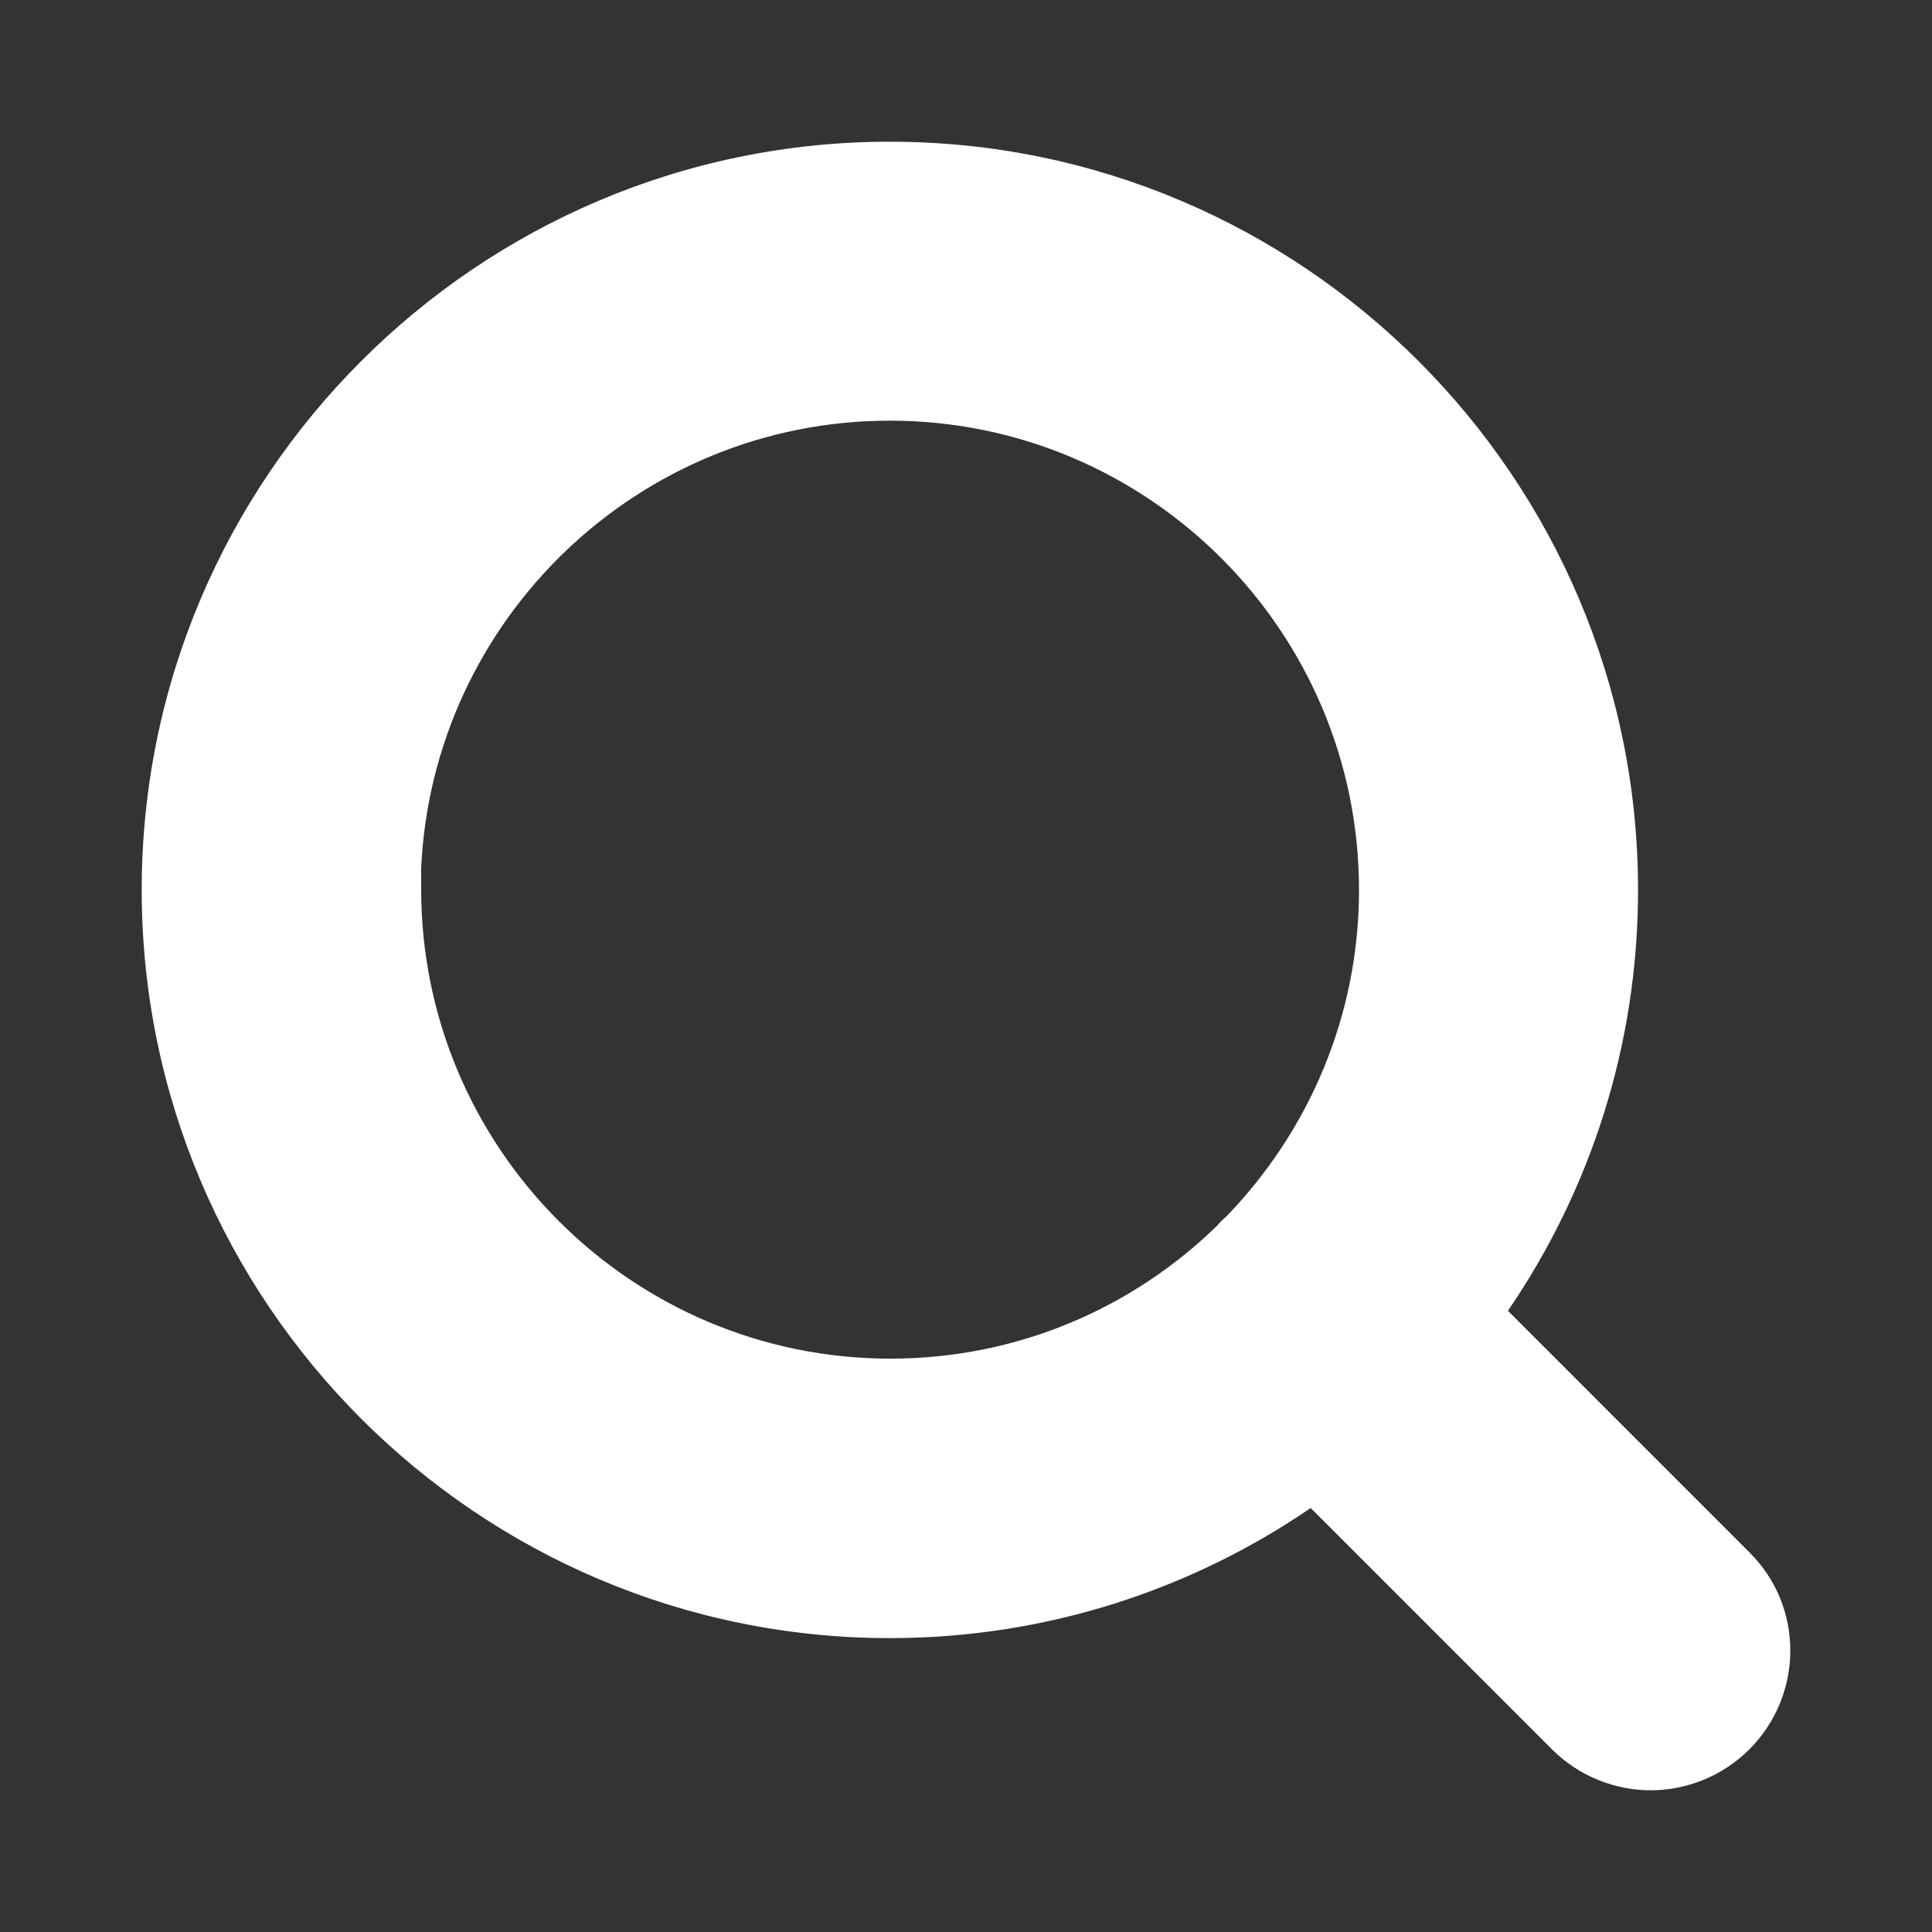 <svg width="26" height="26" viewBox="0 0 26 26" fill="none" xmlns="http://www.w3.org/2000/svg">
<rect x="0" y="0" width="26" height="26" fill="#333333" stroke="none"/>
<path d="M22.938 21.492L19.17 17.724C20.433 16.147 21.191 14.154 21.191 11.976C21.191 6.897 17.054 2.76 11.975 2.76C6.897 2.76 2.76 6.897 2.76 11.976C2.76 17.055 6.897 21.192 11.975 21.192C14.146 21.192 16.146 20.434 17.723 19.171L21.491 22.94C21.689 23.138 21.955 23.24 22.214 23.24C22.474 23.24 22.74 23.138 22.938 22.94C23.341 22.537 23.341 21.888 22.938 21.492ZM4.808 11.976C4.808 8.023 8.023 4.808 11.975 4.808C15.928 4.808 19.143 8.023 19.143 11.976C19.143 13.942 18.344 15.724 17.061 17.021C17.061 17.021 17.047 17.028 17.04 17.035C17.033 17.041 17.033 17.048 17.027 17.055C15.73 18.345 13.948 19.137 11.982 19.137C8.03 19.137 4.815 15.922 4.815 11.969L4.808 11.976Z" fill="white"/>
<path fill-rule="evenodd" clip-rule="evenodd" d="M1.907 11.976C1.907 6.426 6.425 1.907 11.975 1.907C17.525 1.907 22.044 6.426 22.044 11.976C22.044 14.08 21.396 16.027 20.293 17.64L23.539 20.887C24.282 21.62 24.273 22.811 23.541 23.543C23.178 23.906 22.692 24.093 22.214 24.093C21.736 24.093 21.251 23.906 20.887 23.543L17.639 20.294C16.025 21.398 14.073 22.045 11.975 22.045C6.425 22.045 1.907 17.526 1.907 11.976ZM11.975 3.613C7.368 3.613 3.613 7.368 3.613 11.976C3.613 16.584 7.368 20.339 11.975 20.339C13.944 20.339 15.758 19.652 17.189 18.505L17.786 18.027L22.094 22.336C22.127 22.369 22.174 22.387 22.214 22.387C22.255 22.387 22.302 22.369 22.334 22.336C22.407 22.264 22.399 22.16 22.34 22.101L22.334 22.096L18.026 17.787L18.504 17.191C19.651 15.758 20.337 13.951 20.337 11.976C20.337 7.368 16.582 3.613 11.975 3.613ZM4.176 13.815L3.955 14.036V11.976C3.955 7.552 7.552 3.955 11.975 3.955C16.399 3.955 19.996 7.552 19.996 11.976C19.996 14.178 19.101 16.172 17.667 17.621L17.568 17.721L17.564 17.723C16.119 19.129 14.15 19.991 11.982 19.991C8.193 19.991 5.011 17.352 4.176 13.815ZM17.797 17.426C17.797 17.426 17.796 17.427 17.795 17.43L17.797 17.426ZM5.668 11.681V11.969C5.668 15.451 8.501 18.284 11.982 18.284C13.69 18.284 15.239 17.606 16.378 16.496C16.396 16.474 16.416 16.452 16.437 16.431C16.458 16.41 16.48 16.391 16.5 16.374C17.606 15.233 18.289 13.683 18.289 11.976C18.289 8.495 15.456 5.661 11.975 5.661C8.593 5.661 5.823 8.336 5.668 11.681ZM16.27 16.663C16.27 16.663 16.271 16.662 16.272 16.66L16.27 16.663Z" fill="white"/>
</svg>

